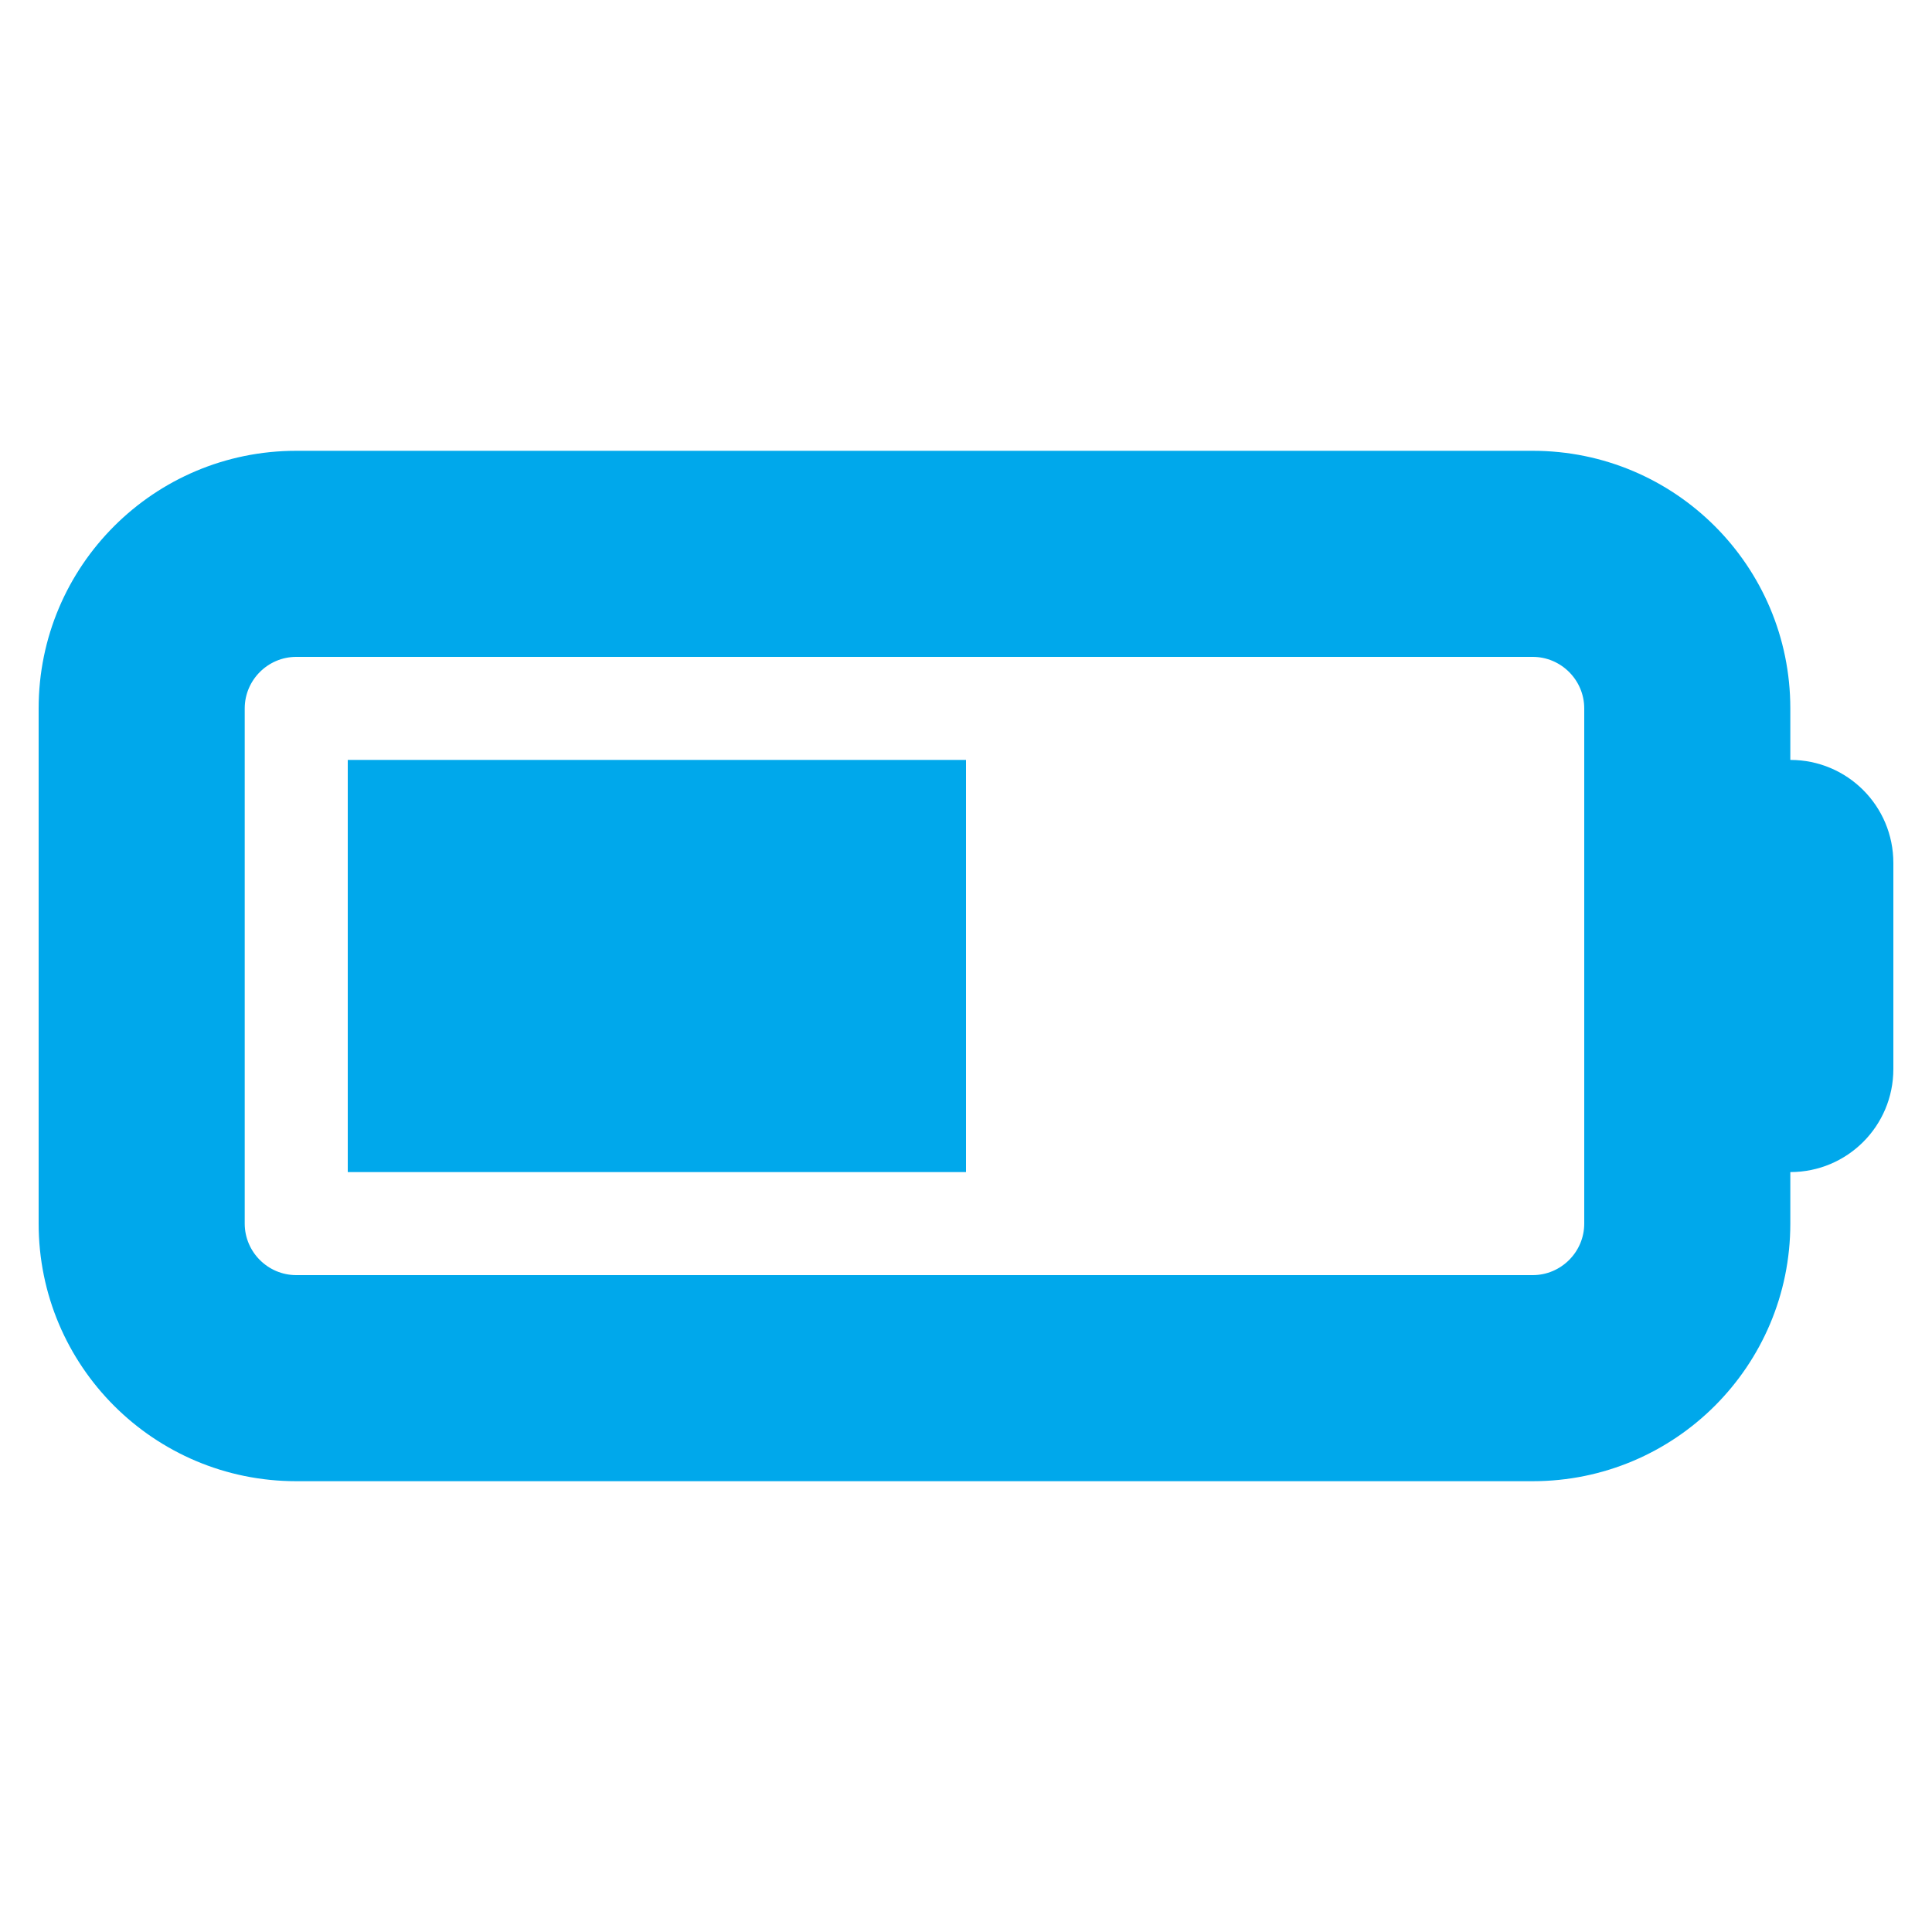 <?xml version="1.0" encoding="utf-8"?>
<!-- Generator: Adobe Illustrator 28.1.0, SVG Export Plug-In . SVG Version: 6.00 Build 0)  -->
<svg version="1.1" id="Layer_1" xmlns="http://www.w3.org/2000/svg" xmlns:xlink="http://www.w3.org/1999/xlink" x="0px" y="0px"
	 viewBox="0 0 600 600" style="enable-background:new 0 0 600 600;" xml:space="preserve">
<style type="text/css">
	.st0{fill:#00A8EB;}
</style>
<path class="st0" d="M476,204c8.8,0,16,7.2,16,16v160c0,8.8-7.2,16-16,16H92c-8.8,0-16-7.2-16-16V220c0-8.8,7.2-16,16-16H476z
	 M92,140c-44.2,0-80,35.8-80,80v160c0,44.2,35.8,80,80,80h384c44.2,0,80-35.8,80-80v-16c17.7,0,32-14.3,32-32v-64
	c0-17.7-14.3-32-32-32v-16c0-44.2-35.8-80-80-80H92z M300,236H108v128h192V236z"/>
</svg>
